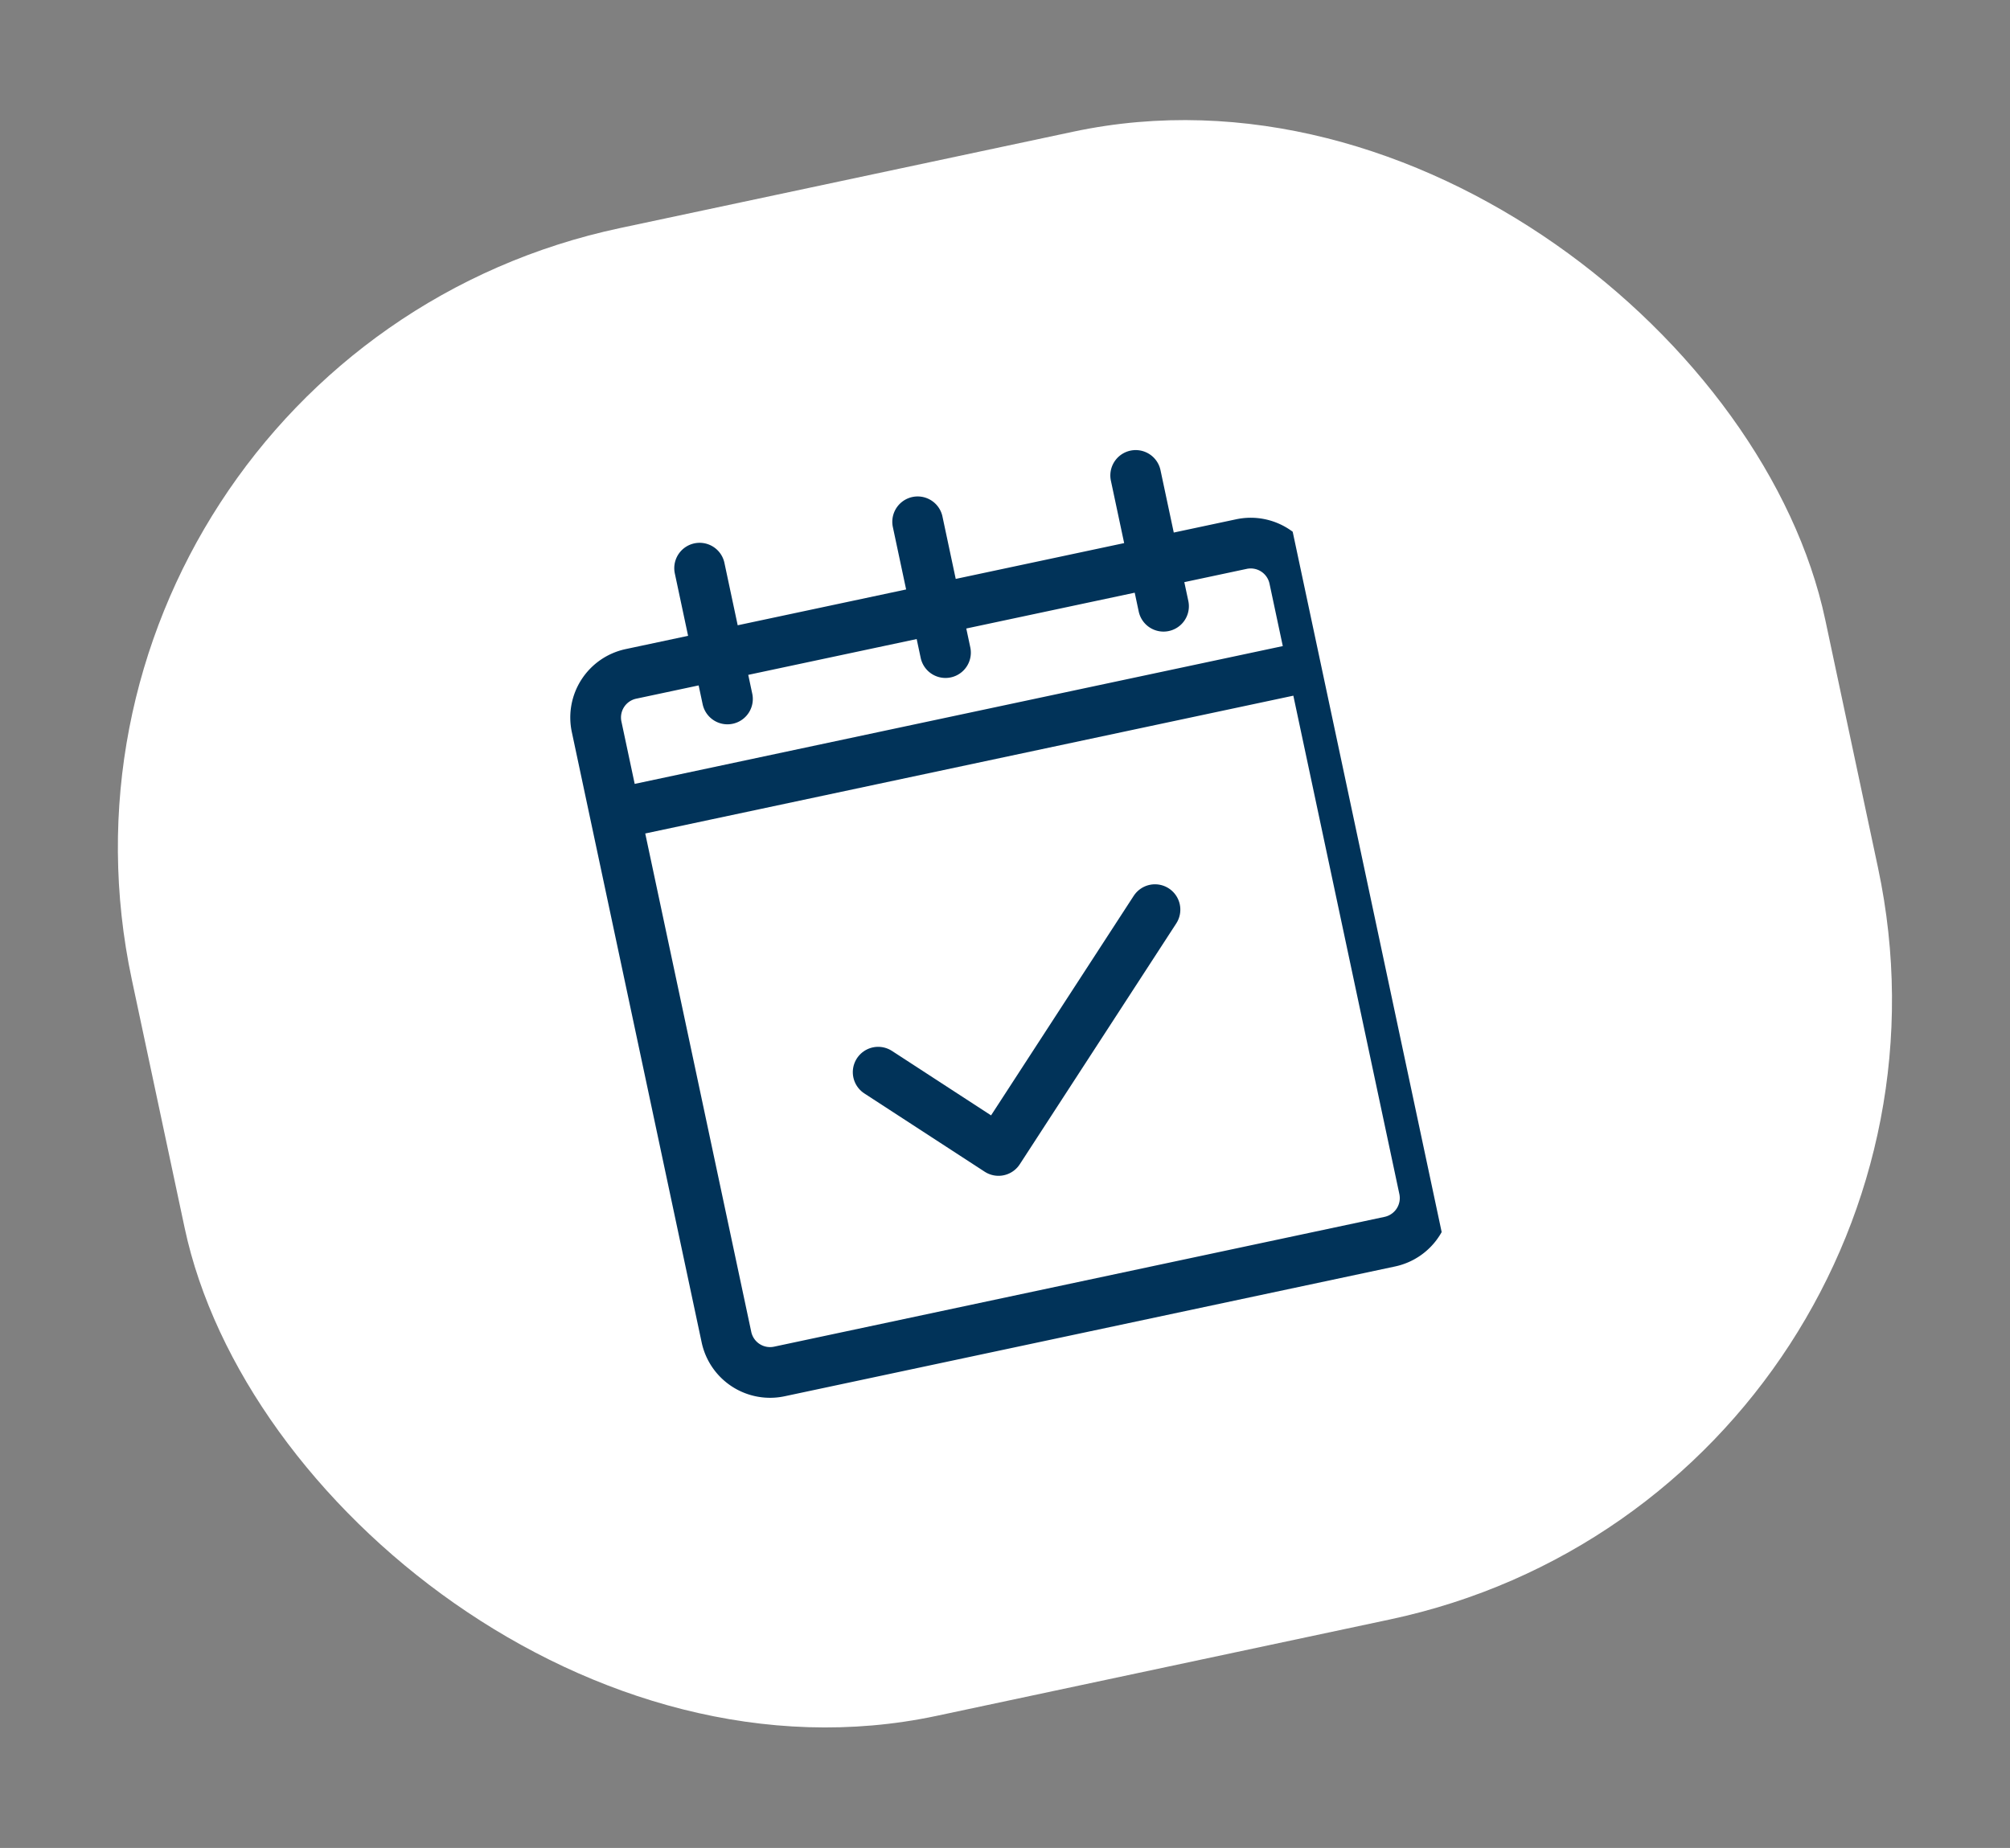 <svg xmlns="http://www.w3.org/2000/svg" xmlns:xlink="http://www.w3.org/1999/xlink" width="79.259" height="72.884" viewBox="0 0 79.259 72.884">
  <rect x="0" y="0" width="79.259" height="72.884" fill="#808080" stroke="none"/>
  <defs>
    <clipPath id="clip-path">
      <rect id="Rectangle_222" data-name="Rectangle 222" width="29.651" height="34.946" fill="none" stroke="#013359" stroke-width="2"/>
    </clipPath>
  </defs>
  <g id="Group_1069" data-name="Group 1069" transform="translate(-1003.448 -5730.924)">
    <rect id="Rectangle_249" data-name="Rectangle 249" width="68.276" height="60" rx="25" transform="matrix(0.978, -0.208, 0.208, 0.978, 1003.448, 5745.119)" fill="#fff"/>
    <g id="Group_1019" data-name="Group 1019" transform="matrix(0.978, -0.208, 0.208, 0.978, 1024.367, 5753.098)">
      <path id="Path_17199" data-name="Path 17199" d="M12.012,0,4,8.008,0,4" transform="translate(9.226 18.528)" fill="none" stroke="#013359" stroke-linecap="round" stroke-linejoin="round" stroke-width="2"/>
      <g id="Group_987" data-name="Group 987" transform="translate(0 0)">
        <g id="Group_986" data-name="Group 986" transform="translate(0 0)" clip-path="url(#clip-path)">
          <path id="Path_17200" data-name="Path 17200" d="M26.373,3.516H1.758A1.758,1.758,0,0,0,0,5.275V29.89a1.758,1.758,0,0,0,1.758,1.758H26.373a1.758,1.758,0,0,0,1.758-1.758V5.275A1.758,1.758,0,0,0,26.373,3.516ZM0,8.791H28.131M5.275,0V5.275M14.066,0V5.275M22.857,0V5.275" transform="translate(1.2 1.617)" fill="none" stroke="#013359" stroke-linecap="round" stroke-linejoin="round" stroke-width="2"/>
        </g>
      </g>
    </g>
  </g>
</svg>

